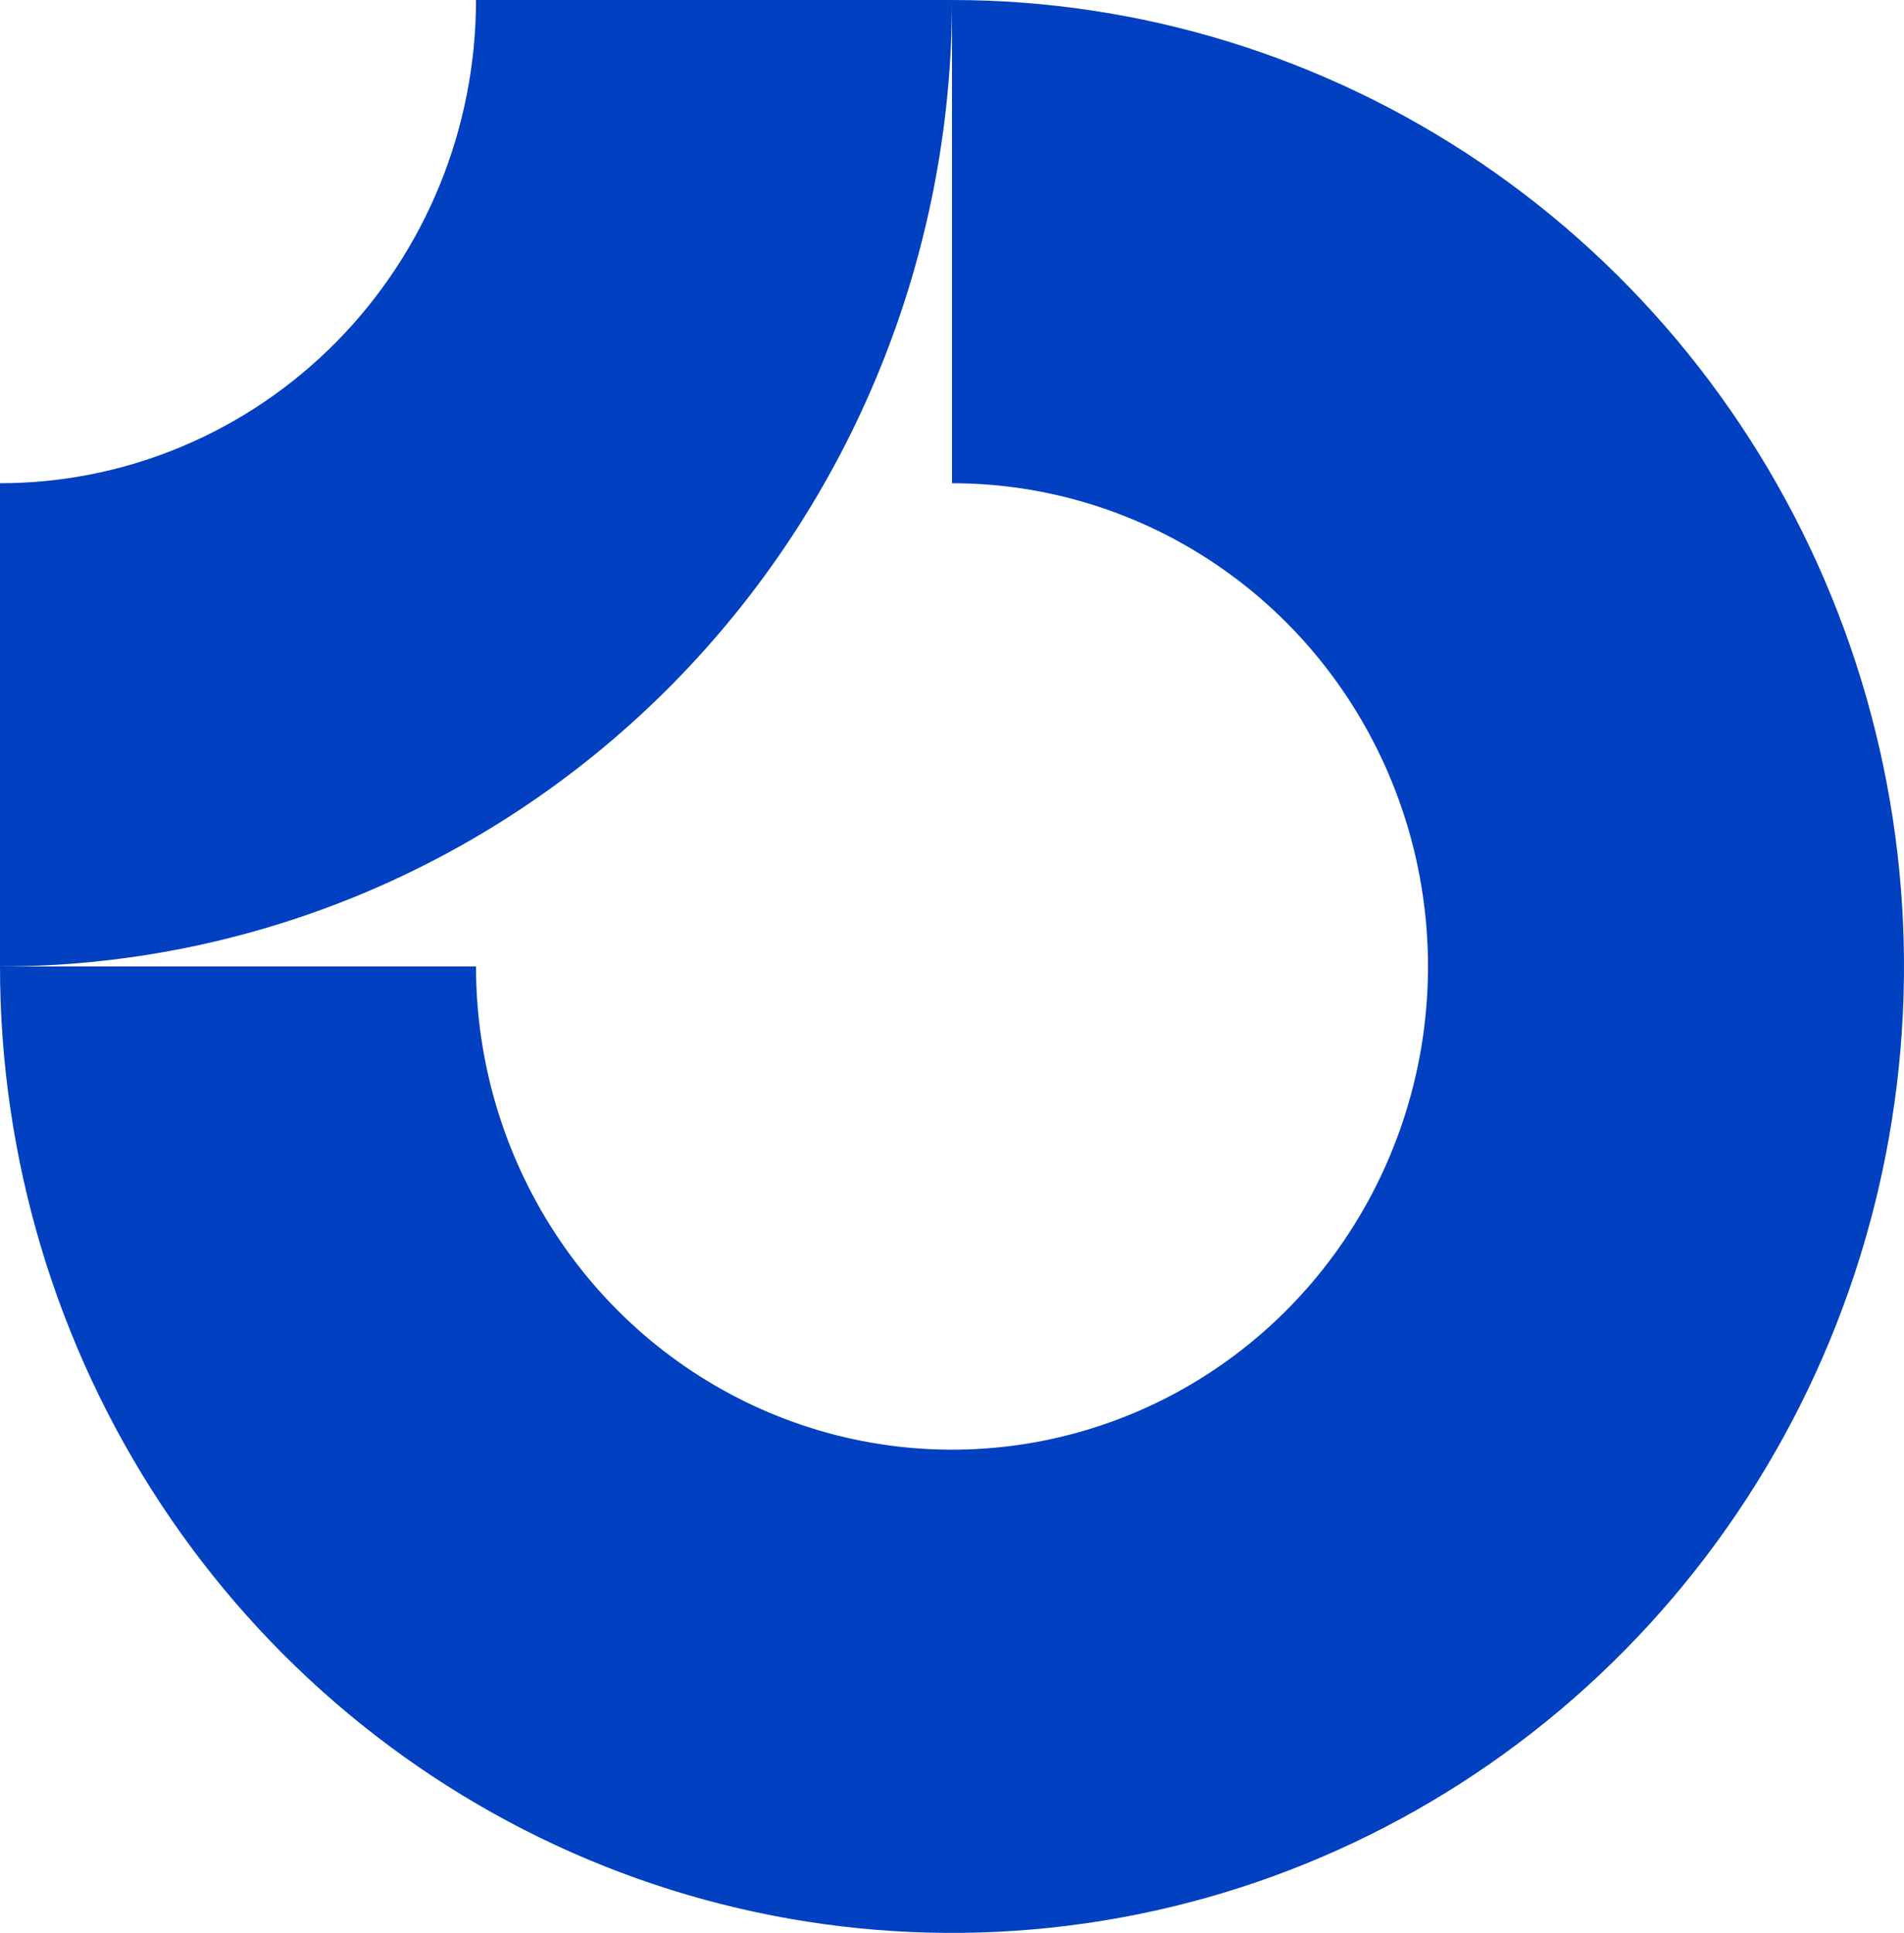 <svg width="66" height="67" viewBox="0 0 66 67" fill="none" xmlns="http://www.w3.org/2000/svg">
<g clip-path="url(#clip0_2045_260)">
<path fill-rule="evenodd" clip-rule="evenodd" d="M42.167 19.573C39.453 17.732 36.263 16.75 33 16.75V0C39.527 0 45.907 1.965 51.334 5.646C56.761 9.327 60.99 14.559 63.488 20.68C65.986 26.801 66.639 33.537 65.366 40.035C64.093 46.534 60.95 52.503 56.334 57.188C51.719 61.873 45.839 65.064 39.438 66.356C33.037 67.649 26.401 66.985 20.371 64.45C14.341 61.914 9.188 57.621 5.562 52.112C1.935 46.602 0 40.126 0 33.5H16.5C16.5 36.813 17.468 40.051 19.281 42.806C21.094 45.56 23.671 47.707 26.686 48.975C29.701 50.243 33.018 50.574 36.219 49.928C39.42 49.282 42.36 47.687 44.667 45.344C46.975 43.001 48.546 40.017 49.183 36.768C49.82 33.519 49.493 30.151 48.244 27.09C46.995 24.029 44.88 21.413 42.167 19.573Z" fill="#0040C1"/>
<path fill-rule="evenodd" clip-rule="evenodd" d="M16.5 7.25485e-06C16.5 2.2 16.073 4.378 15.244 6.41C14.415 8.442 13.199 10.289 11.667 11.844C10.135 13.399 8.316 14.633 6.314 15.475C4.312 16.317 2.167 16.75 7.21231e-07 16.75L0 33.5C4.334 33.5 8.625 32.633 12.629 30.95C16.632 29.266 20.27 26.799 23.334 23.688C26.399 20.577 28.83 16.884 30.488 12.82C32.146 8.755 33 4.399 33 0L16.5 7.25485e-06Z" fill="#0040C1"/>
</g>
<defs>
<clipPath id="clip0_2045_260">
<rect width="66" height="67" fill="white"/>
</clipPath>
</defs>
</svg>
